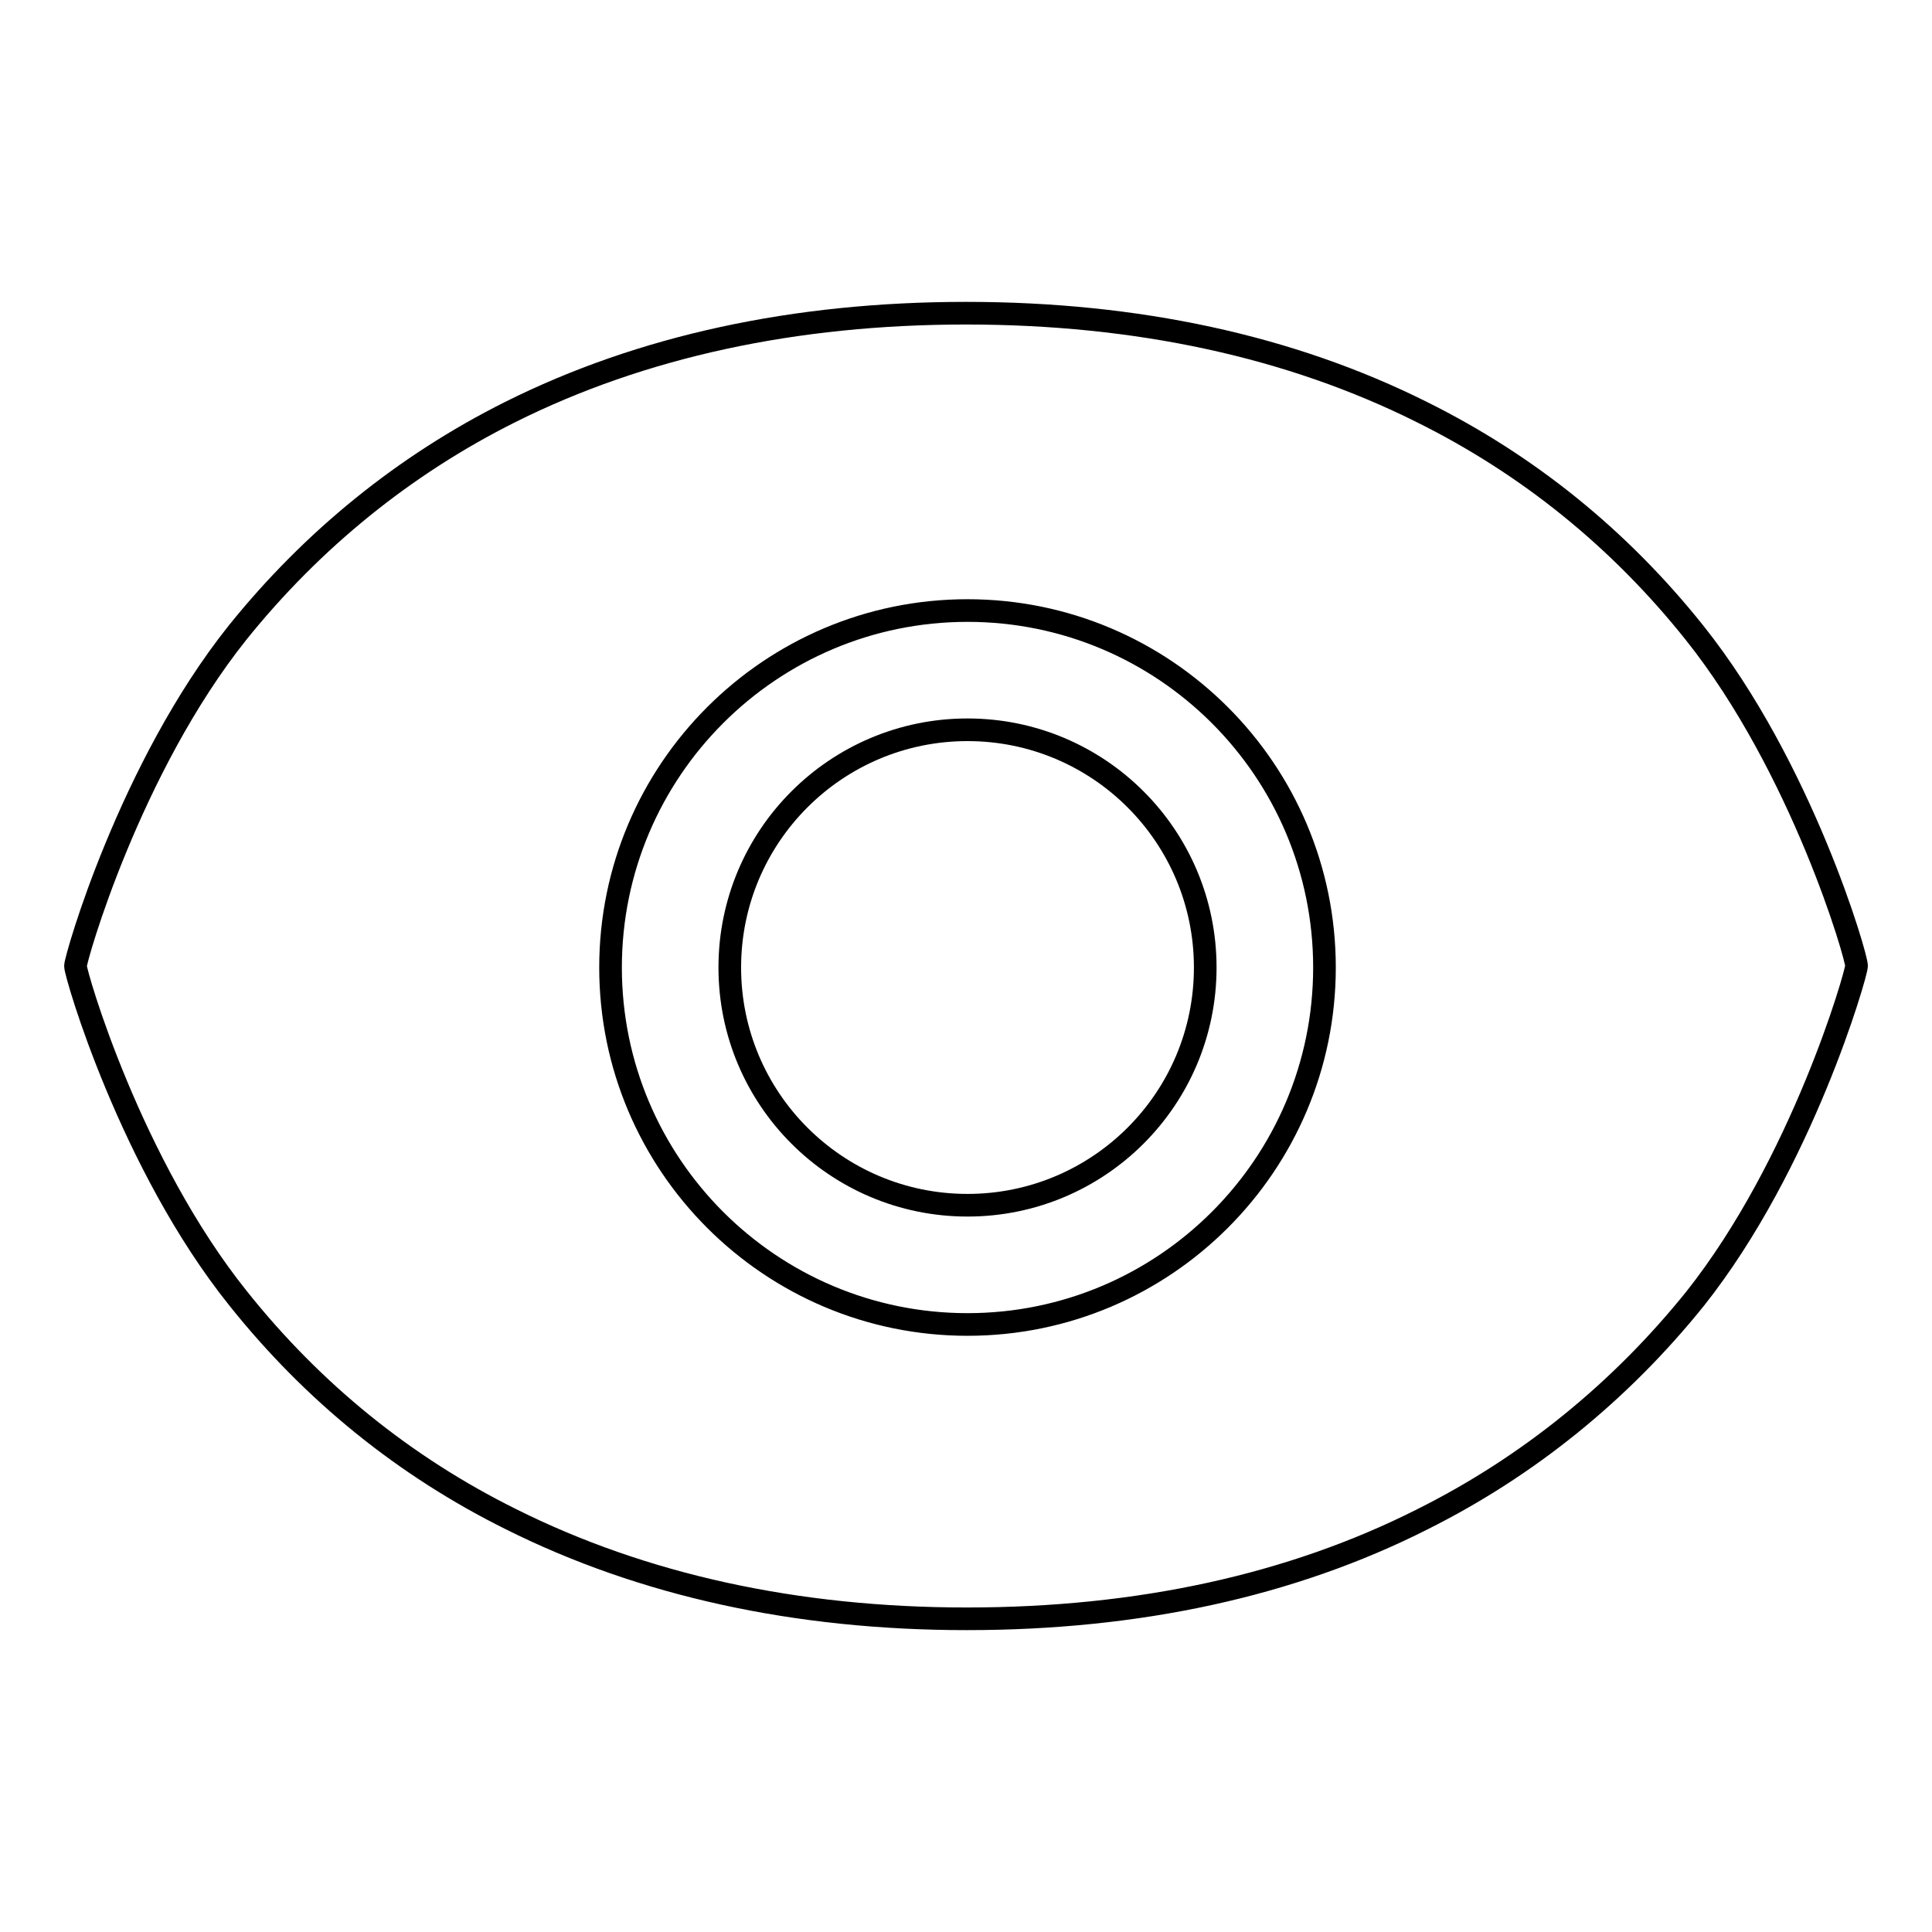 <?xml version="1.0" encoding="utf-8"?>
<!-- Svg Vector Icons : http://www.onlinewebfonts.com/icon -->
<!DOCTYPE svg PUBLIC "-//W3C//DTD SVG 1.1//EN" "http://www.w3.org/Graphics/SVG/1.1/DTD/svg11.dtd">
<svg version="1.1" xmlns="http://www.w3.org/2000/svg" xmlns:xlink="http://www.w3.org/1999/xlink" x="0px" y="0px" viewBox="0 0 256 256" enable-background="new 0 0 256 256" xml:space="preserve">
<g><g><path stroke-width="3" fill-opacity="0" stroke="#000000"  d="M128.2,96.7c-17.4,0-31.5,14.1-31.5,31.5c0,17.4,14.1,31.5,31.5,31.5c17.4,0,31.5-14.1,31.5-31.5C159.7,110.8,145.6,96.7,128.2,96.7z"/><path stroke-width="3" fill-opacity="0" stroke="#000000"  d="M224.5,83.8c-9.9-12.4-22-22.2-36.1-29.2C171,45.9,150.7,41.5,128,41.5c-22.7,0-43,4.4-60.4,13.1c-14,7-26.2,16.9-36.1,29.2C17.2,101.7,10,127,10,128c0,1.1,7.3,26.3,21.6,44.1c9.9,12.4,22,22.2,36.1,29.2c17.4,8.7,37.7,13.2,60.4,13.2c22.7,0,43-4.4,60.4-13.2c14-7,26.2-16.9,36.1-29.2C238.8,154.2,246,129,246,128C246.1,127,238.8,101.7,224.5,83.8z M128.2,175.5c-26.1,0-47.3-21.2-47.3-47.3c0-26.1,21.2-47.3,47.3-47.3c26.1,0,47.3,21.2,47.3,47.3C175.5,154.3,154.3,175.5,128.2,175.5z"/></g></g>
</svg>